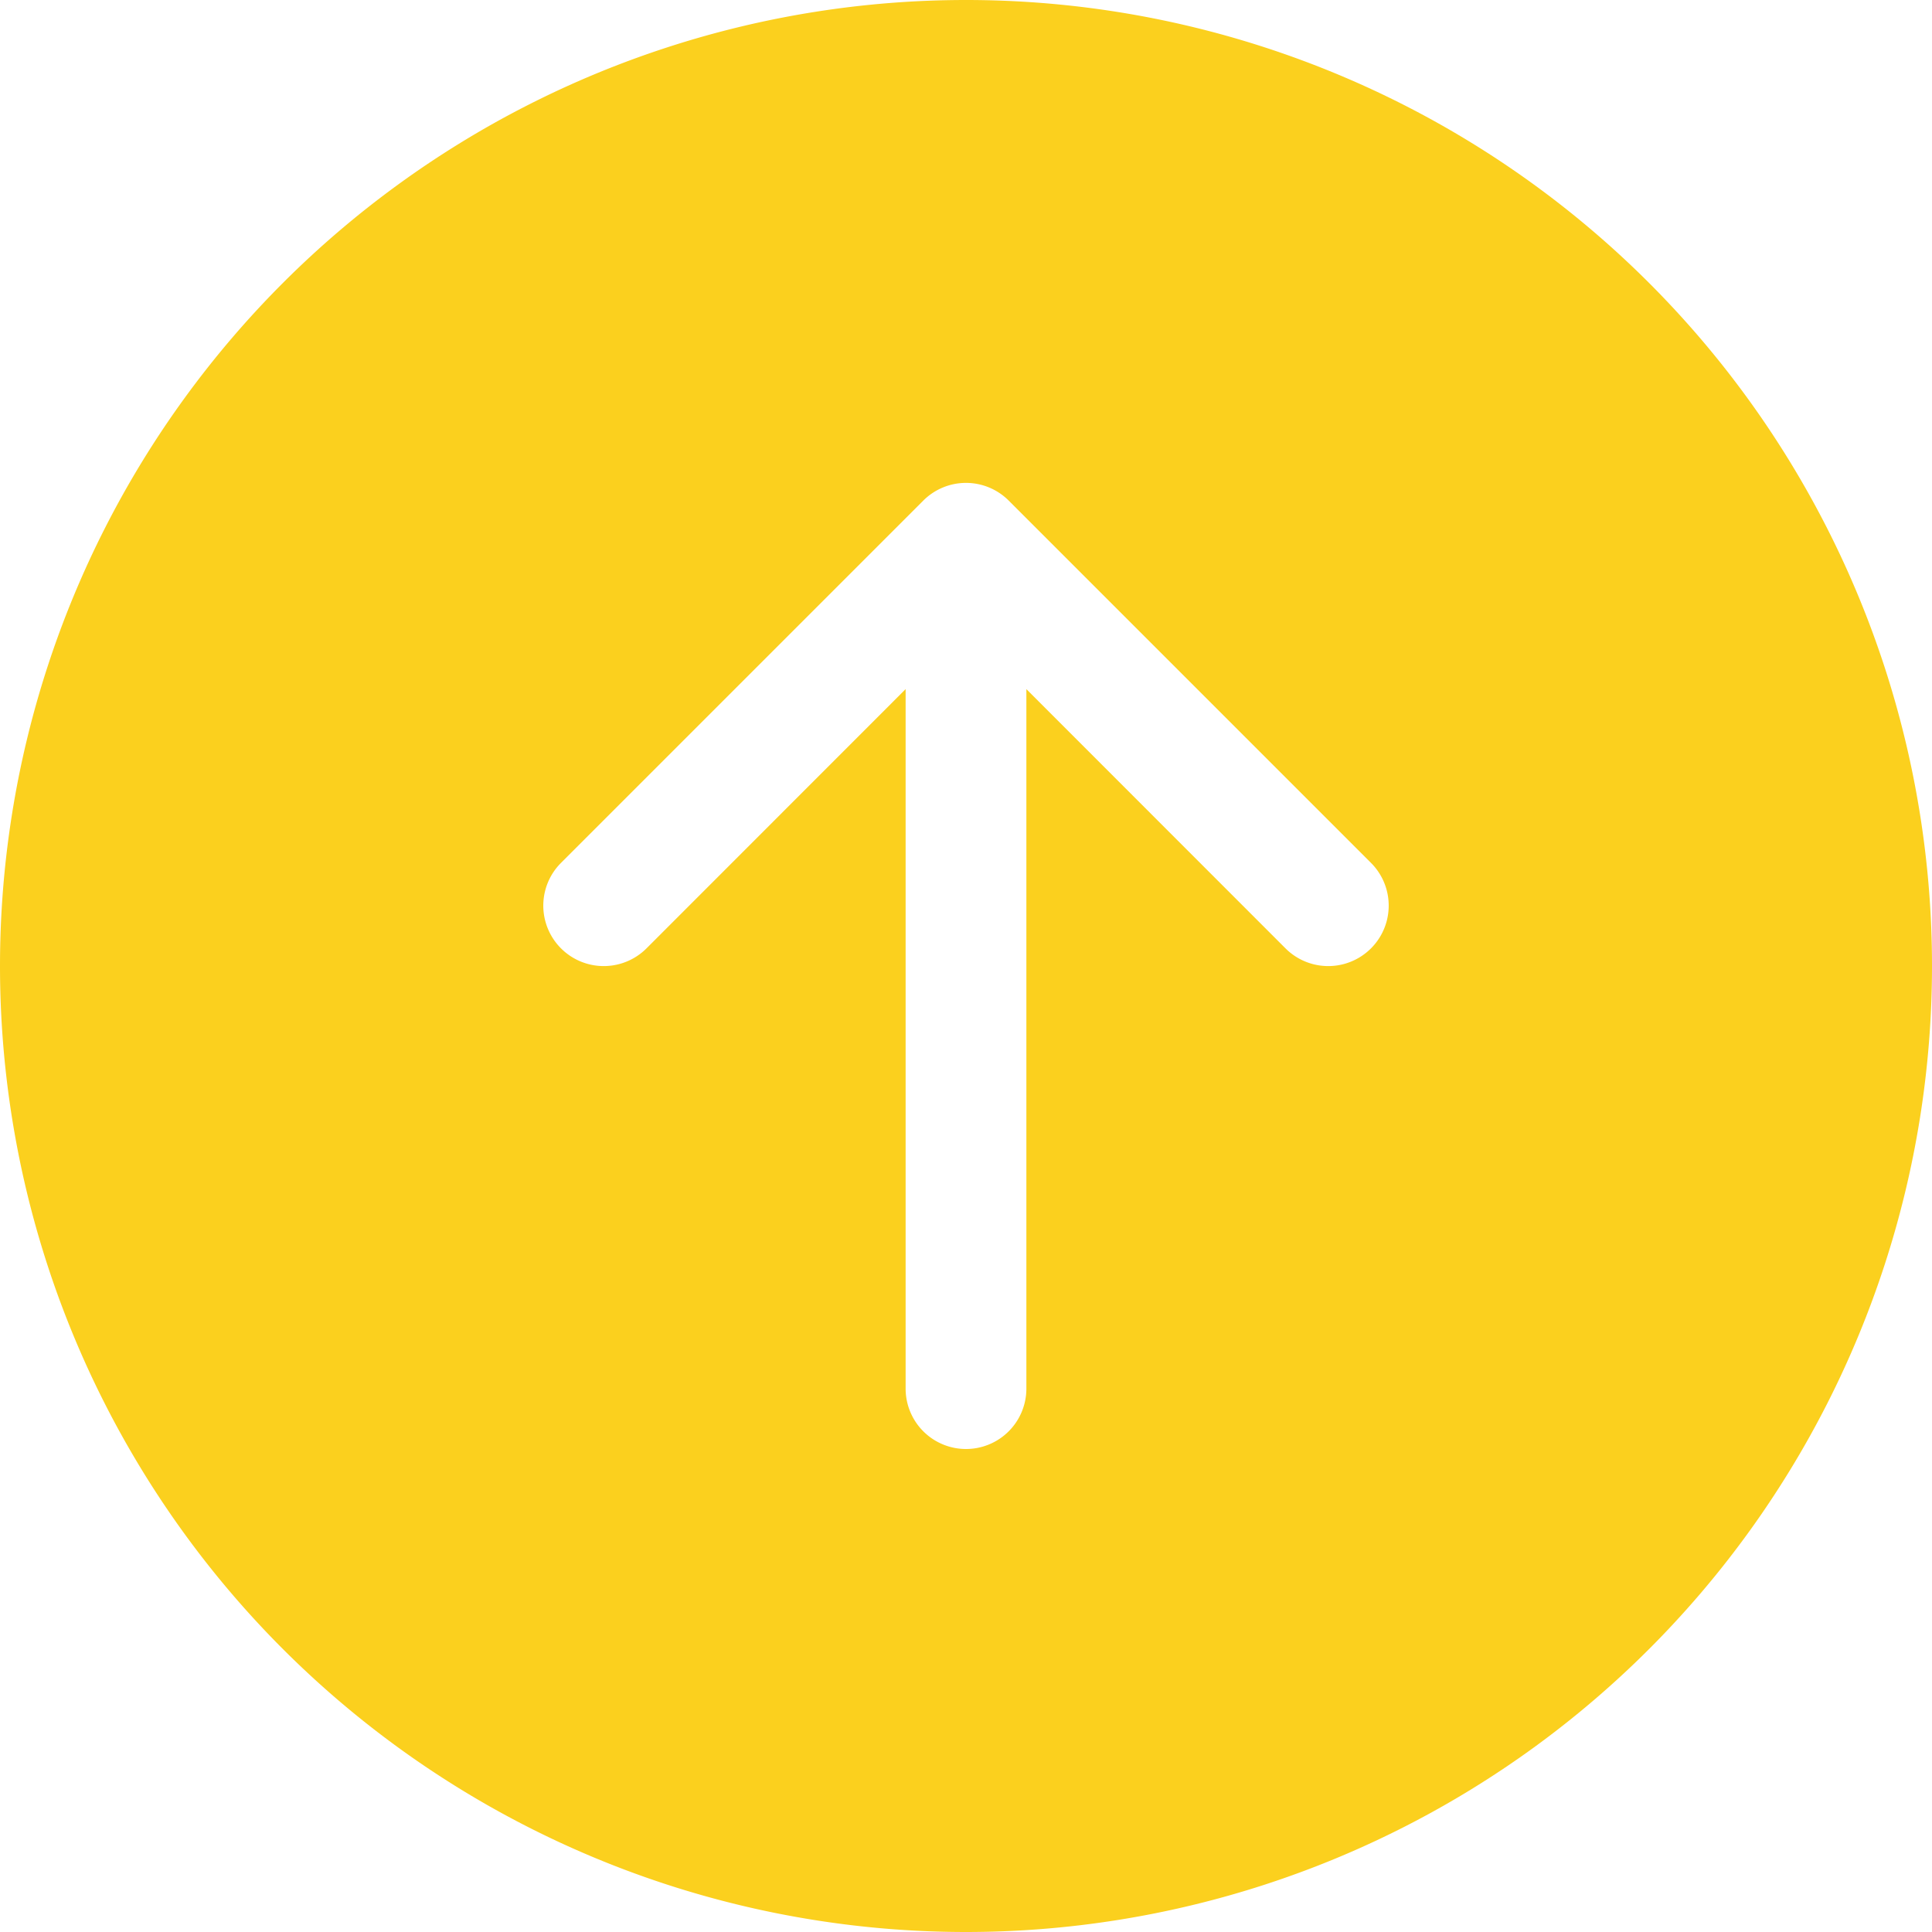 <svg xmlns="http://www.w3.org/2000/svg" width="16" height="16" fill="#FBD01E" class="bi bi-arrow-up-circle-fill"
     viewBox="0 0 16 16">
    <path d="M16 8A8 8 0 1 0 0 8a8 8 0 0 0 16 0m-7.5 3.5a.5.5 0 0 1-1 0V5.707L5.354 7.854a.5.5 0 1 1-.708-.708l3-3a.5.5 0 0 1 .708 0l3 3a.5.5 0 0 1-.708.708L8.5 5.707z"/>
</svg>